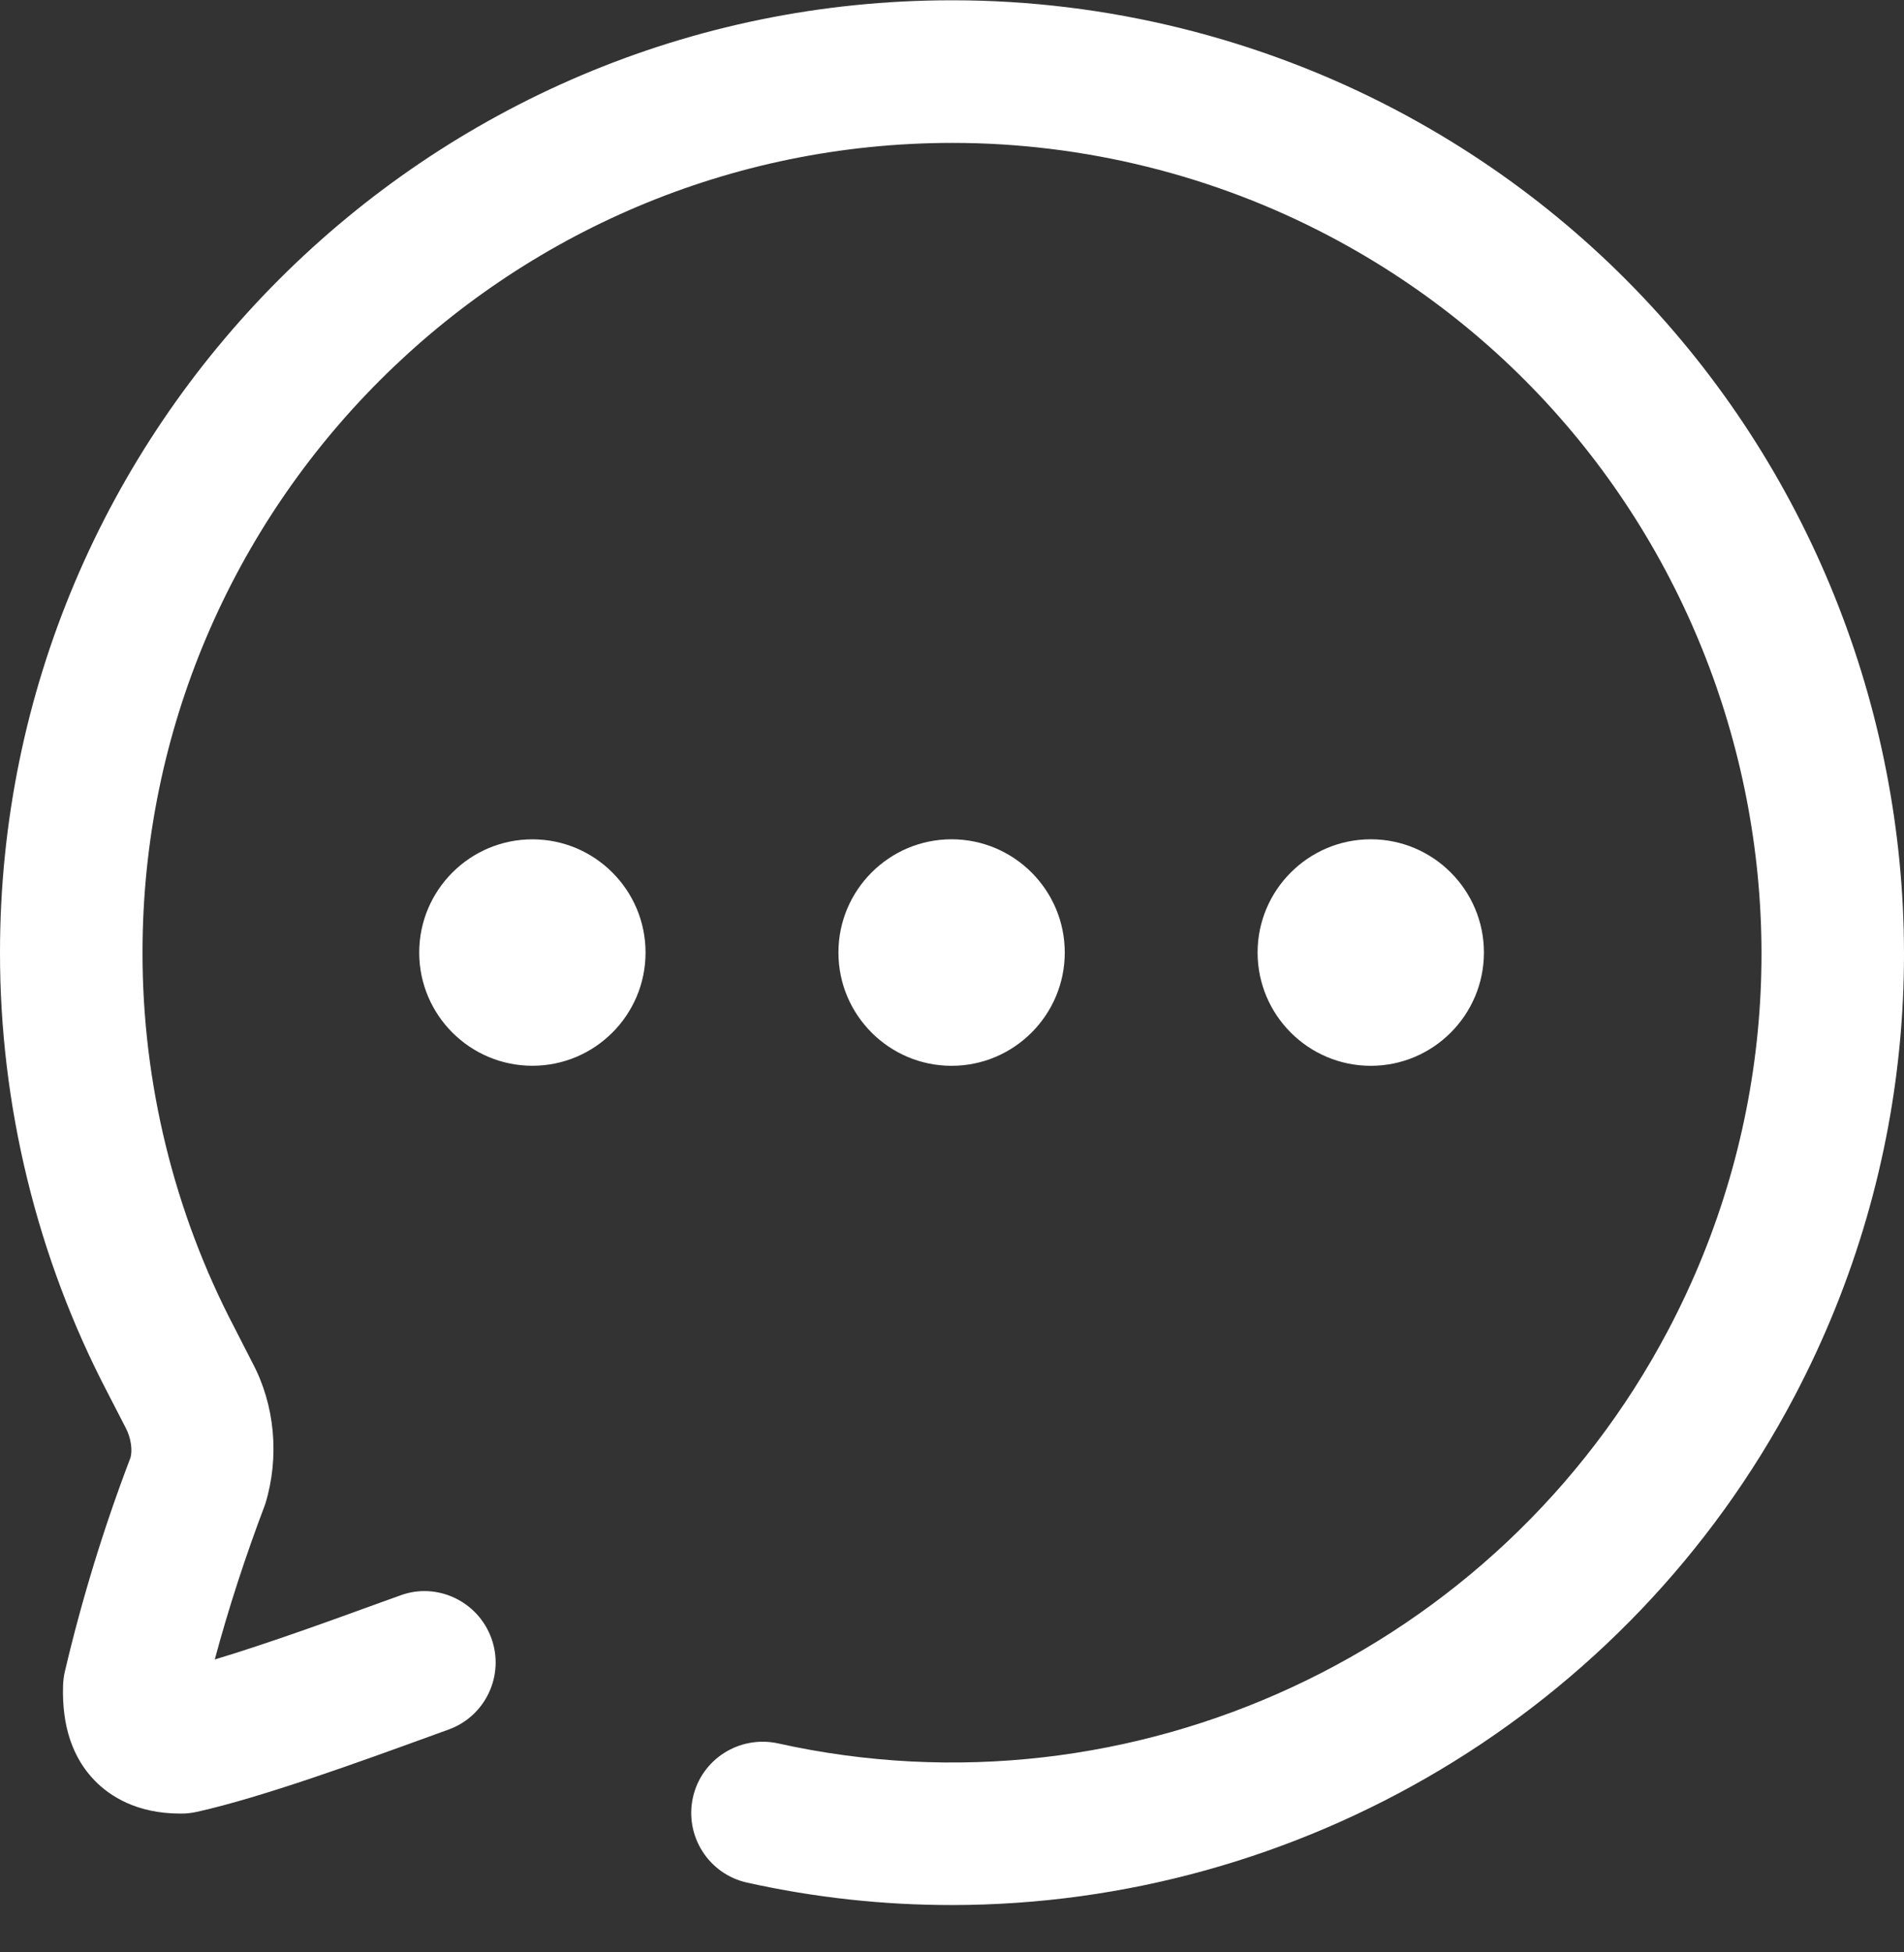 <svg width="40" height="41" viewBox="0 0 40 41" fill="none" xmlns="http://www.w3.org/2000/svg">
<rect x="0" y="0" width="40" height="41" fill="#333333" stroke="none"/>
<path d="M20.014 0.006C23.249 0.006 26.472 0.804 29.336 2.314C39.087 7.459 42.836 19.577 37.695 29.331C34.188 35.982 27.284 40.006 19.991 40.006C18.566 40.006 17.127 39.853 15.695 39.535C14.888 39.356 14.379 38.556 14.557 37.749C14.735 36.942 15.533 36.436 16.345 36.611C23.793 38.267 31.483 34.692 35.046 27.933C39.418 19.642 36.23 9.337 27.939 4.964C25.505 3.679 22.765 3.001 20.012 3.001C10.621 3.001 2.994 10.628 2.994 20.003C2.991 22.734 3.656 25.453 4.919 27.868L5.303 28.619C5.774 29.5 5.877 30.594 5.573 31.584C5.152 32.694 4.801 33.774 4.512 34.849C5.636 34.511 7.008 34.012 8 33.651L8.407 33.505C9.176 33.217 10.041 33.624 10.323 34.403C10.605 35.18 10.201 36.04 9.425 36.32L9.023 36.466C7.54 37.004 5.511 37.742 4.141 38.048C4.025 38.073 3.9 38.089 3.785 38.085C2.866 38.085 2.306 37.714 1.997 37.4C1.524 36.919 1.298 36.244 1.325 35.395C1.328 35.298 1.34 35.198 1.363 35.101C1.719 33.586 2.182 32.074 2.742 30.61C2.783 30.467 2.758 30.208 2.644 29.991L2.258 29.242C0.78 26.413 -0.003 23.212 1.17427e-05 20.002C1.17427e-05 8.976 8.968 0.006 19.991 0.006H20.014ZM19.991 17.625C21.303 17.625 22.369 18.693 22.369 20.003C22.369 21.314 21.303 22.382 19.991 22.382C18.679 22.382 17.614 21.314 17.614 20.003C17.614 18.693 18.679 17.625 19.991 17.625ZM28.798 17.625C30.11 17.625 31.175 18.693 31.175 20.003C31.175 21.314 30.11 22.382 28.798 22.382C27.486 22.382 26.42 21.314 26.42 20.003C26.42 18.693 27.486 17.625 28.798 17.625ZM11.185 17.626C12.497 17.626 13.562 18.692 13.562 20.004C13.562 21.315 12.497 22.381 11.185 22.381C9.873 22.381 8.807 21.315 8.807 20.004C8.807 18.692 9.873 17.626 11.185 17.626Z" fill="white"/>
</svg>
